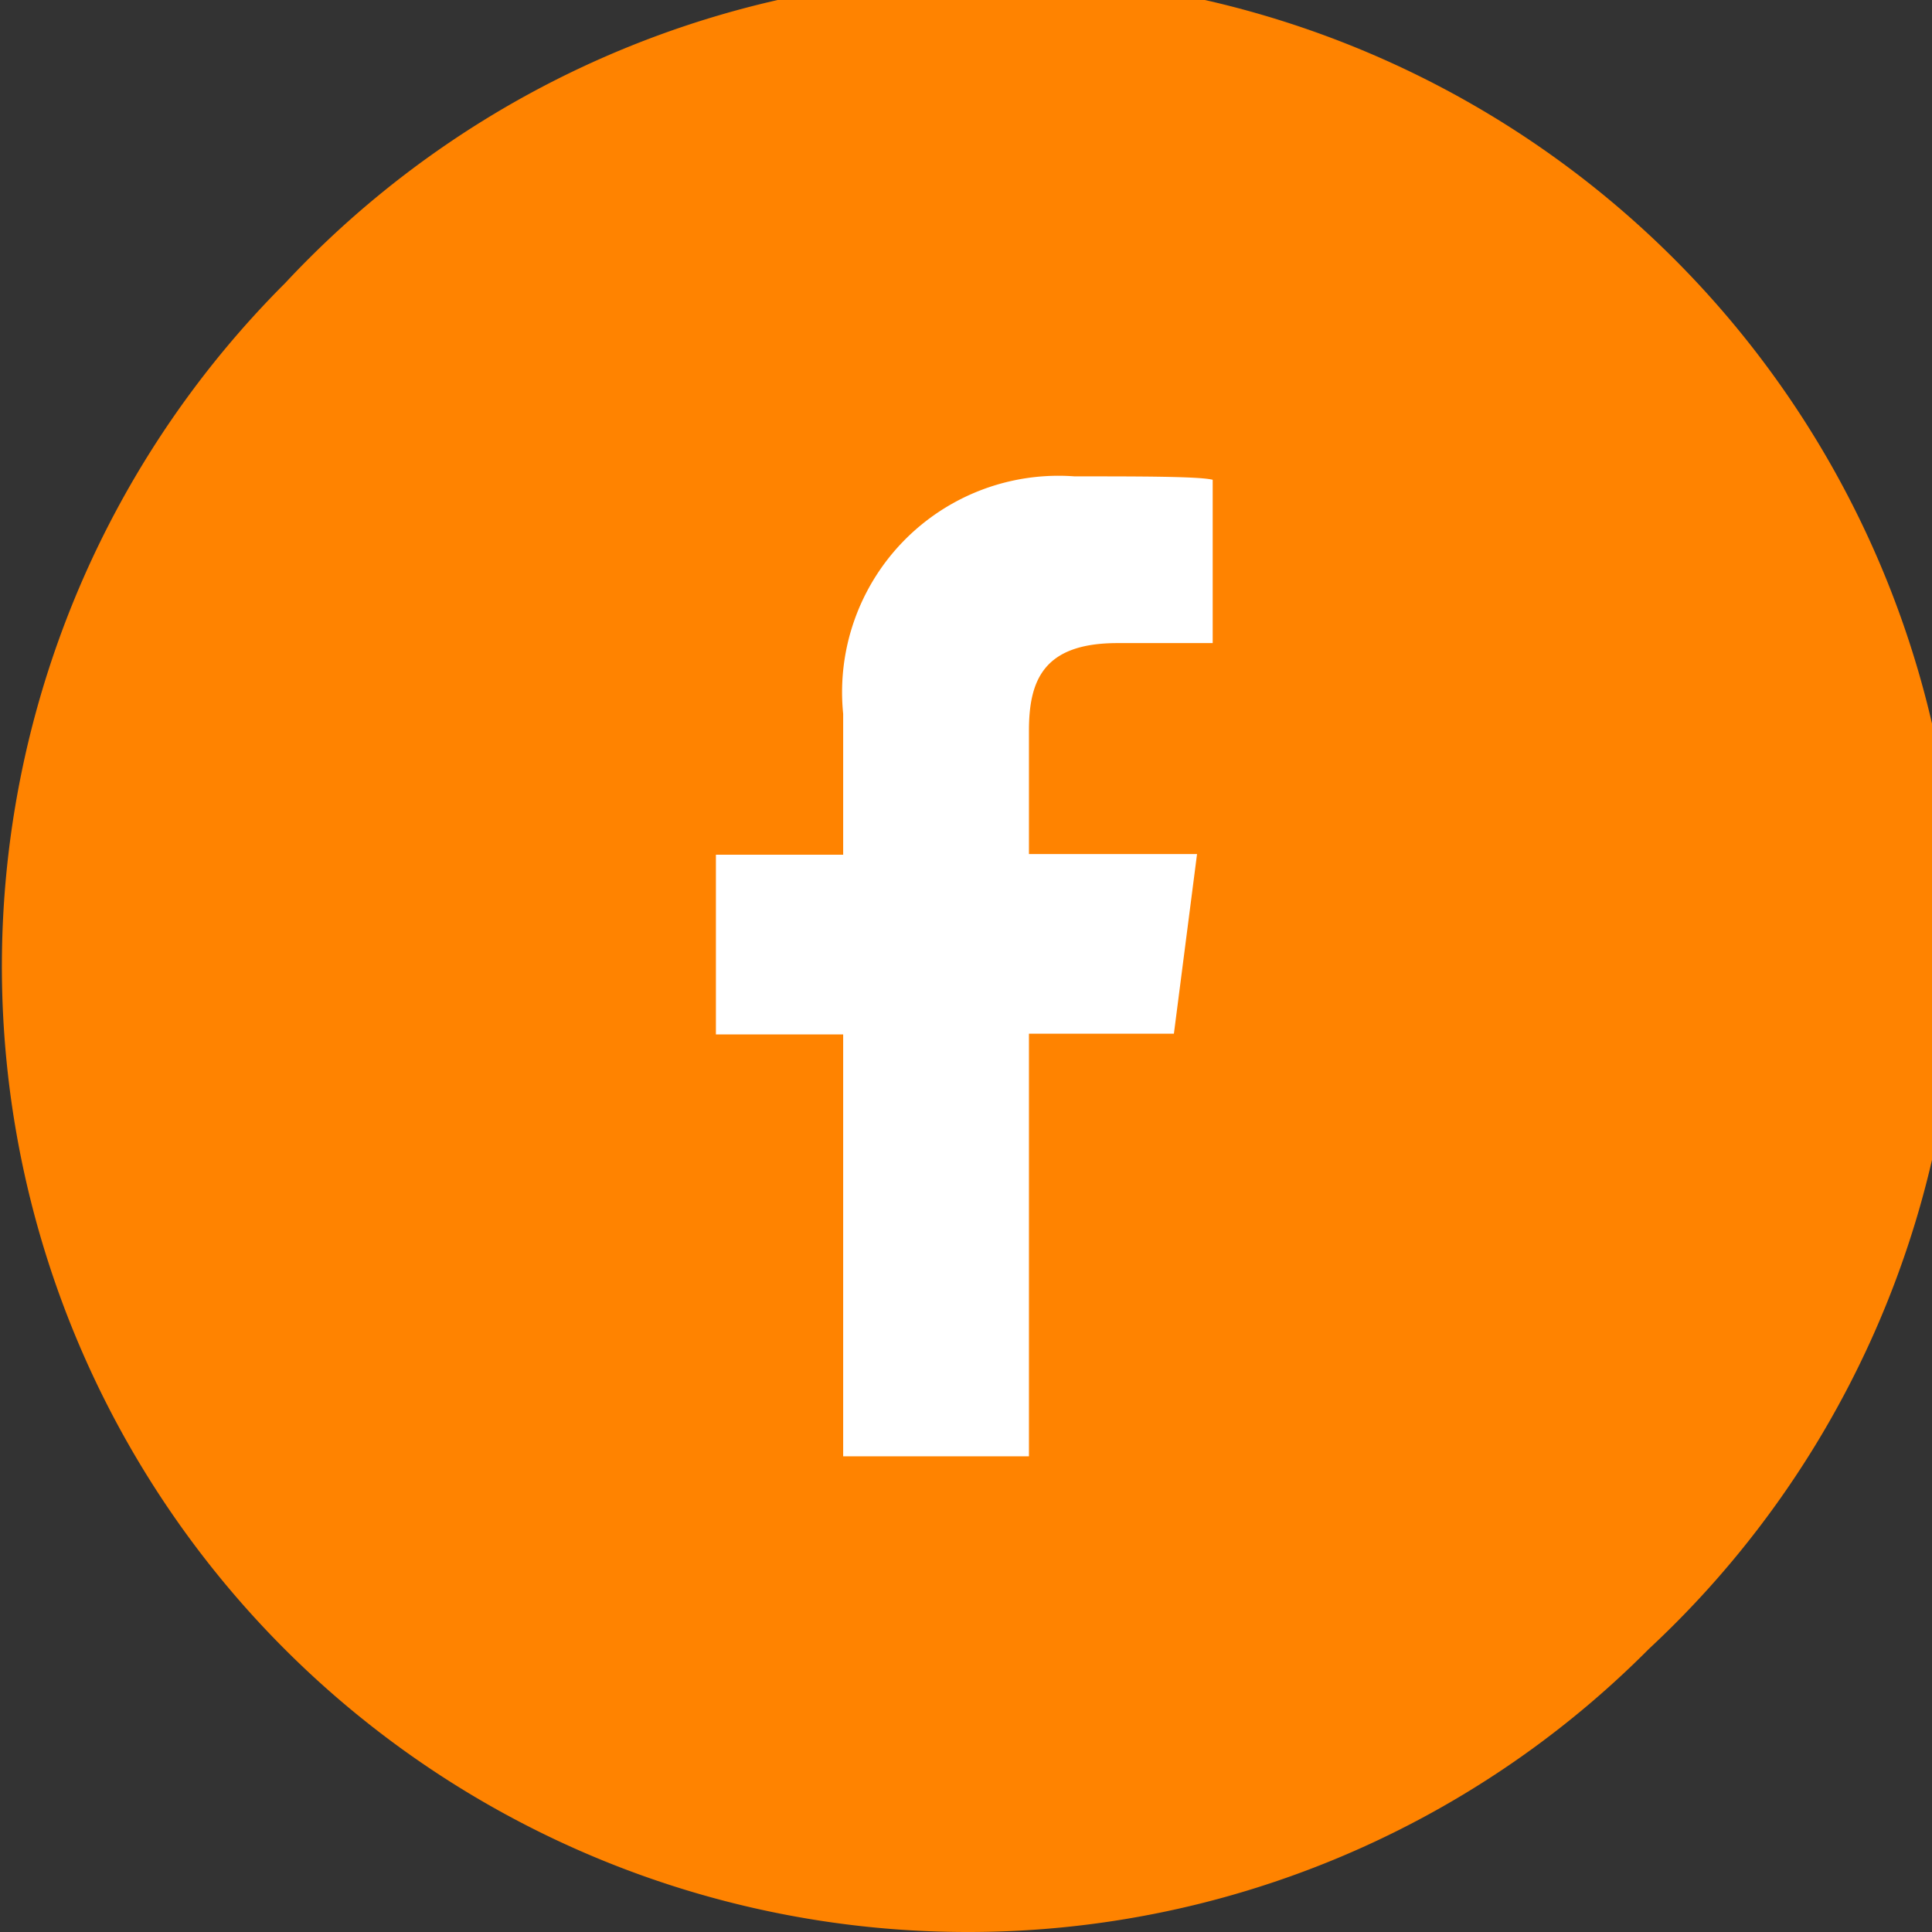 <svg xmlns="http://www.w3.org/2000/svg" viewBox="0 0 28.39 28.39"><rect x="0" y="0" width="28.39" height="28.39" fill="#333333" stroke="none"/><defs><style>.cls-1{fill:#ff8300;}.cls-2{fill:#fff;}</style></defs><g id="Capa_2" data-name="Capa 2"><g id="Capa_1-2" data-name="Capa 1"><path class="cls-1" d="M14.19,28.39a14.19,14.19,0,0,1-10-24.23A14.19,14.19,0,1,1,24.23,24.23,14.1,14.1,0,0,1,14.19,28.39Z"/><path class="cls-2" d="M16.42,9.45h1.4l0-2.4C17.62,7,16.75,7,15.79,7a3.18,3.18,0,0,0-3.4,3.49v2.07H10.52v2.64h1.87V21.4h2.73V15.19h2.13l.34-2.64H15.12V10.74C15.12,10,15.33,9.45,16.42,9.45Z"/></g></g></svg>